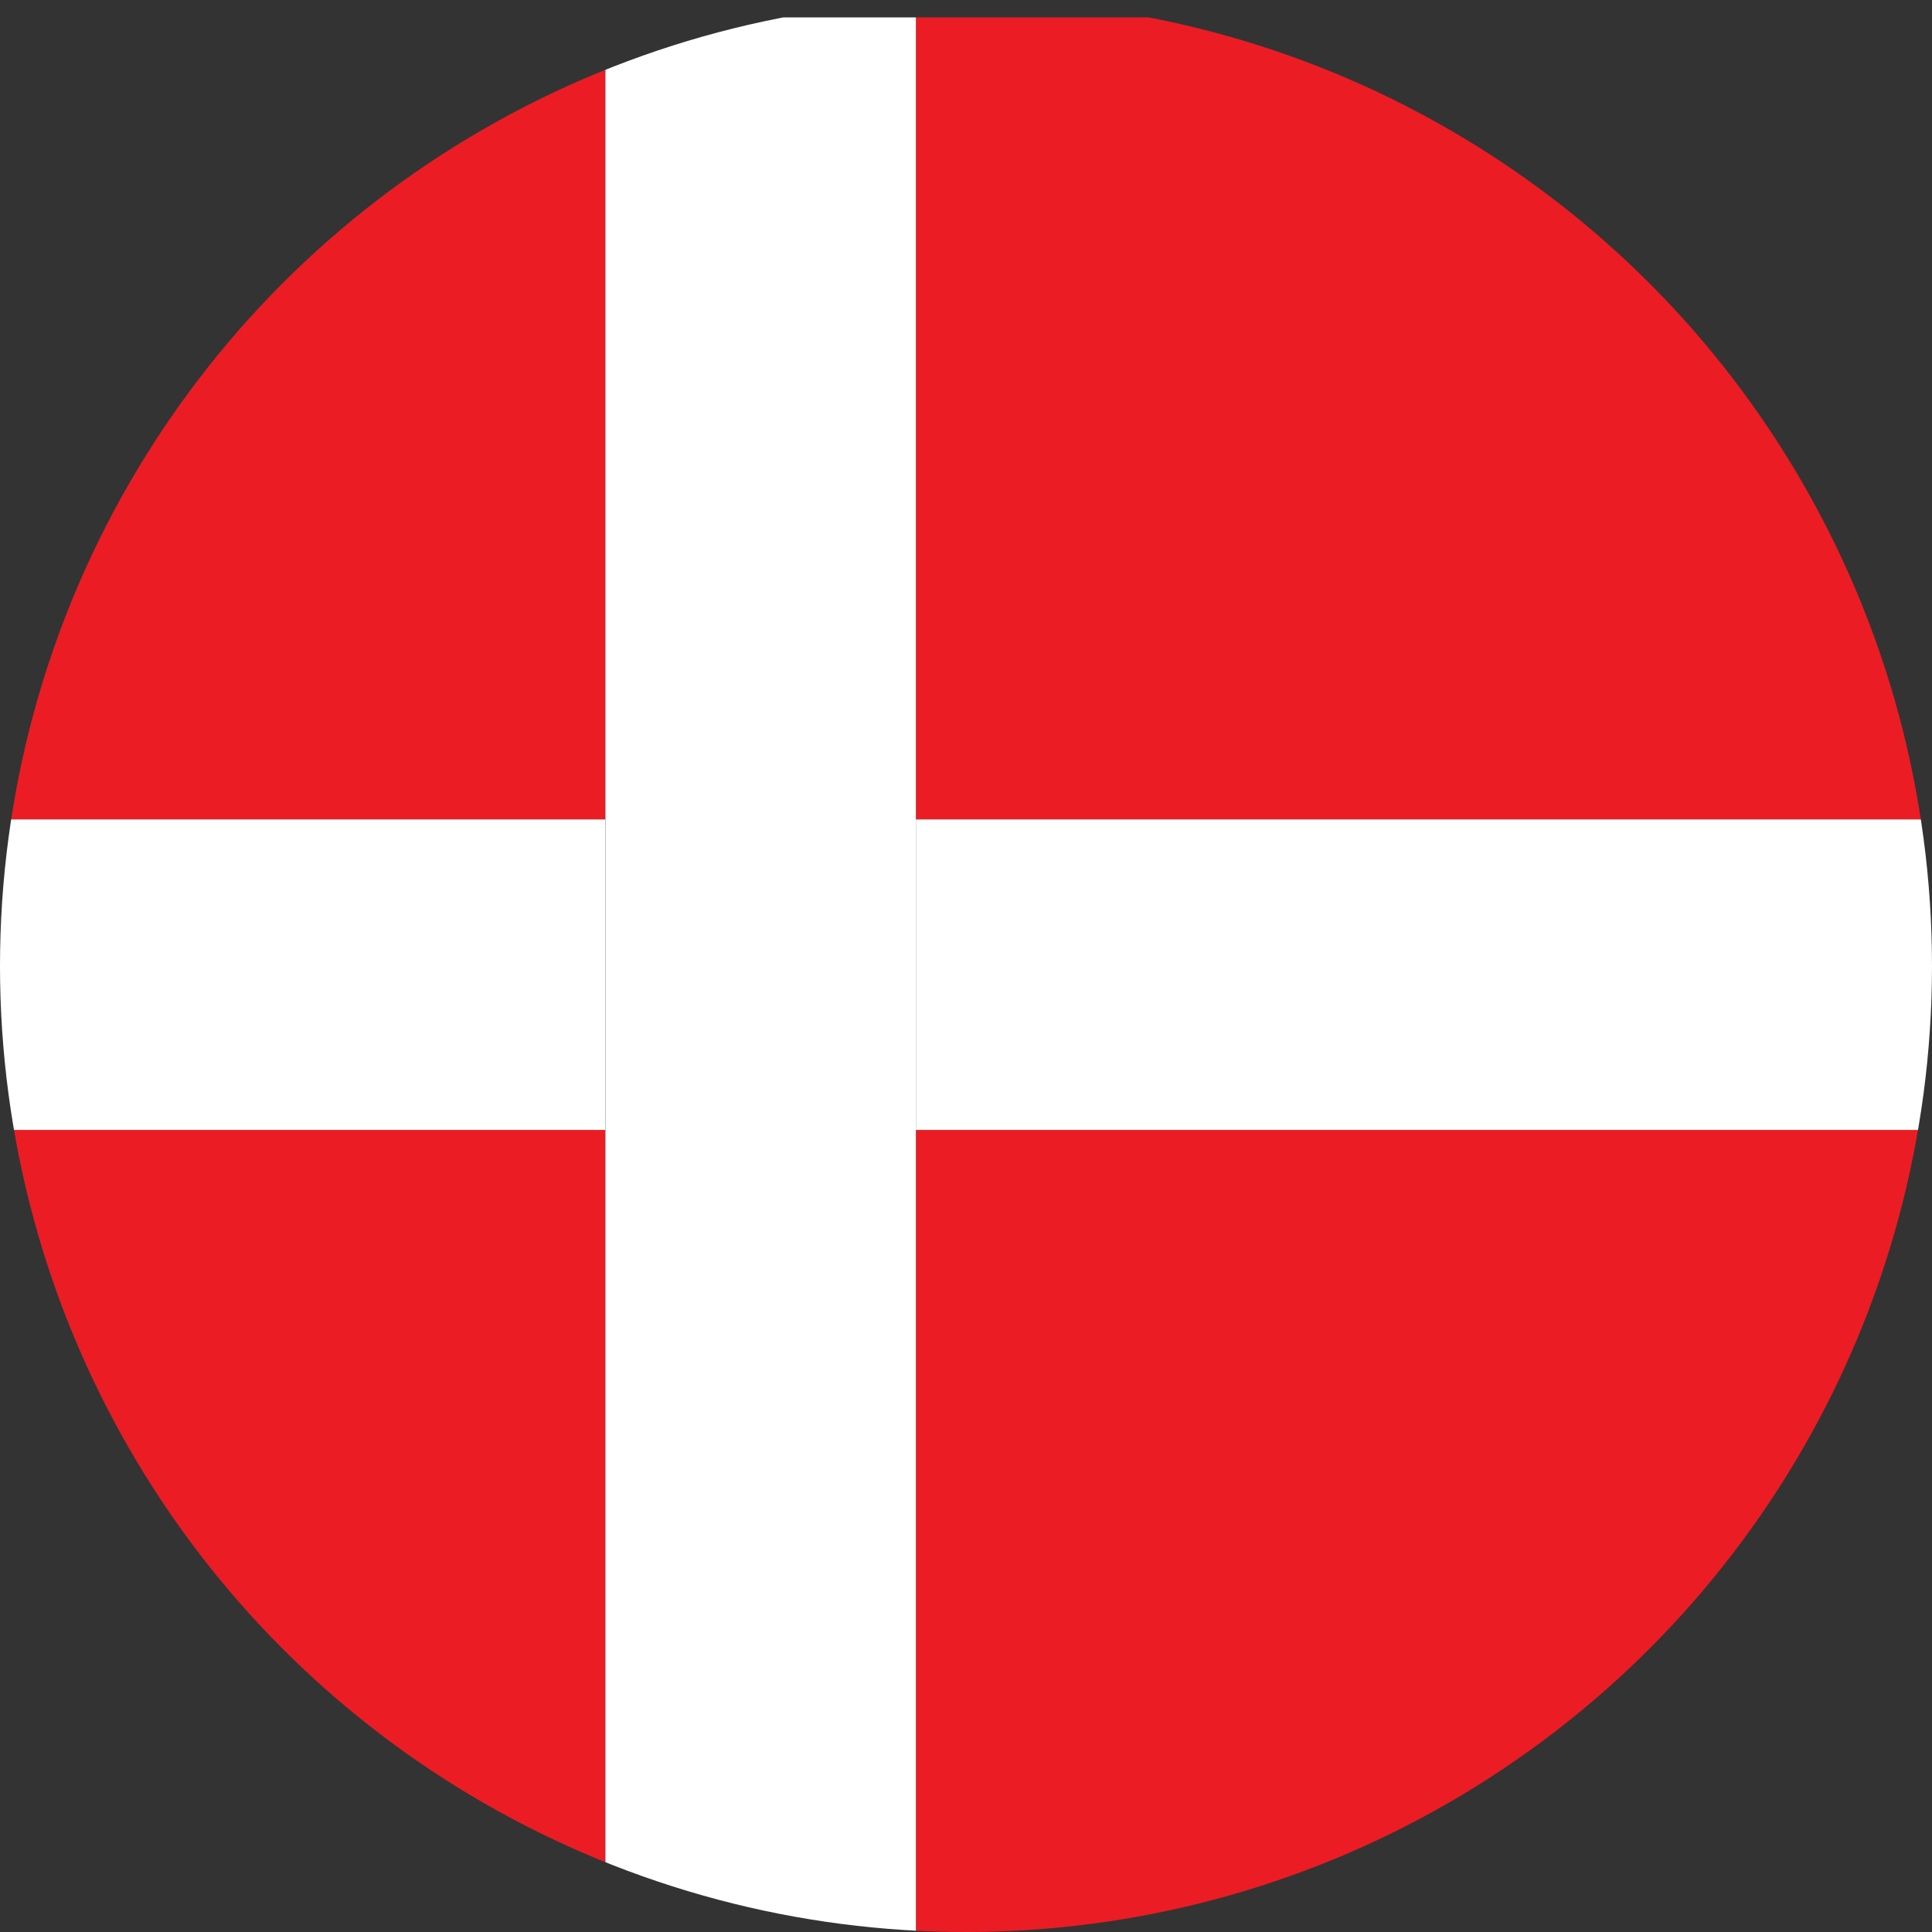 <svg xmlns="http://www.w3.org/2000/svg" xmlns:xlink="http://www.w3.org/1999/xlink" width="14" height="14" viewBox="0 0 14 14">
  <rect x="0" y="0" width="14" height="14" fill="#333333" stroke="none"/>
  <defs>
    <clipPath id="clip-path">
      <circle id="Ellipse_14" data-name="Ellipse 14" cx="7" cy="7" r="7" transform="translate(0 -0.126)" fill="none"/>
    </clipPath>
  </defs>
  <g id="Group_733" data-name="Group 733" transform="translate(0 0.126)">
    <g id="Group_732" data-name="Group 732" transform="translate(0)" clip-path="url(#clip-path)">
      <rect id="Rectangle_1658" data-name="Rectangle 1658" width="11.812" height="5.812" transform="translate(6.637)" fill="#ec1c24"/>
      <rect id="Rectangle_1659" data-name="Rectangle 1659" width="11.812" height="5.812" transform="translate(6.637 8.062)" fill="#ec1c24"/>
      <rect id="Rectangle_1660" data-name="Rectangle 1660" width="6.749" height="5.812" transform="translate(-2.363)" fill="#ec1c24"/>
      <rect id="Rectangle_1661" data-name="Rectangle 1661" width="6.749" height="5.812" transform="translate(-2.363 8.062)" fill="#ec1c24"/>
      <rect id="Rectangle_1662" data-name="Rectangle 1662" width="11.812" height="2.25" transform="translate(6.637 5.812)" fill="#fff"/>
      <rect id="Rectangle_1663" data-name="Rectangle 1663" width="6.749" height="2.25" transform="translate(-2.363 5.812)" fill="#fff"/>
      <path id="Path_201" data-name="Path 201" d="M35.817,5.813V0h-2.25V13.874h2.25V5.813Z" transform="translate(-29.18 0)" fill="#fff"/>
    </g>
  </g>
</svg>
